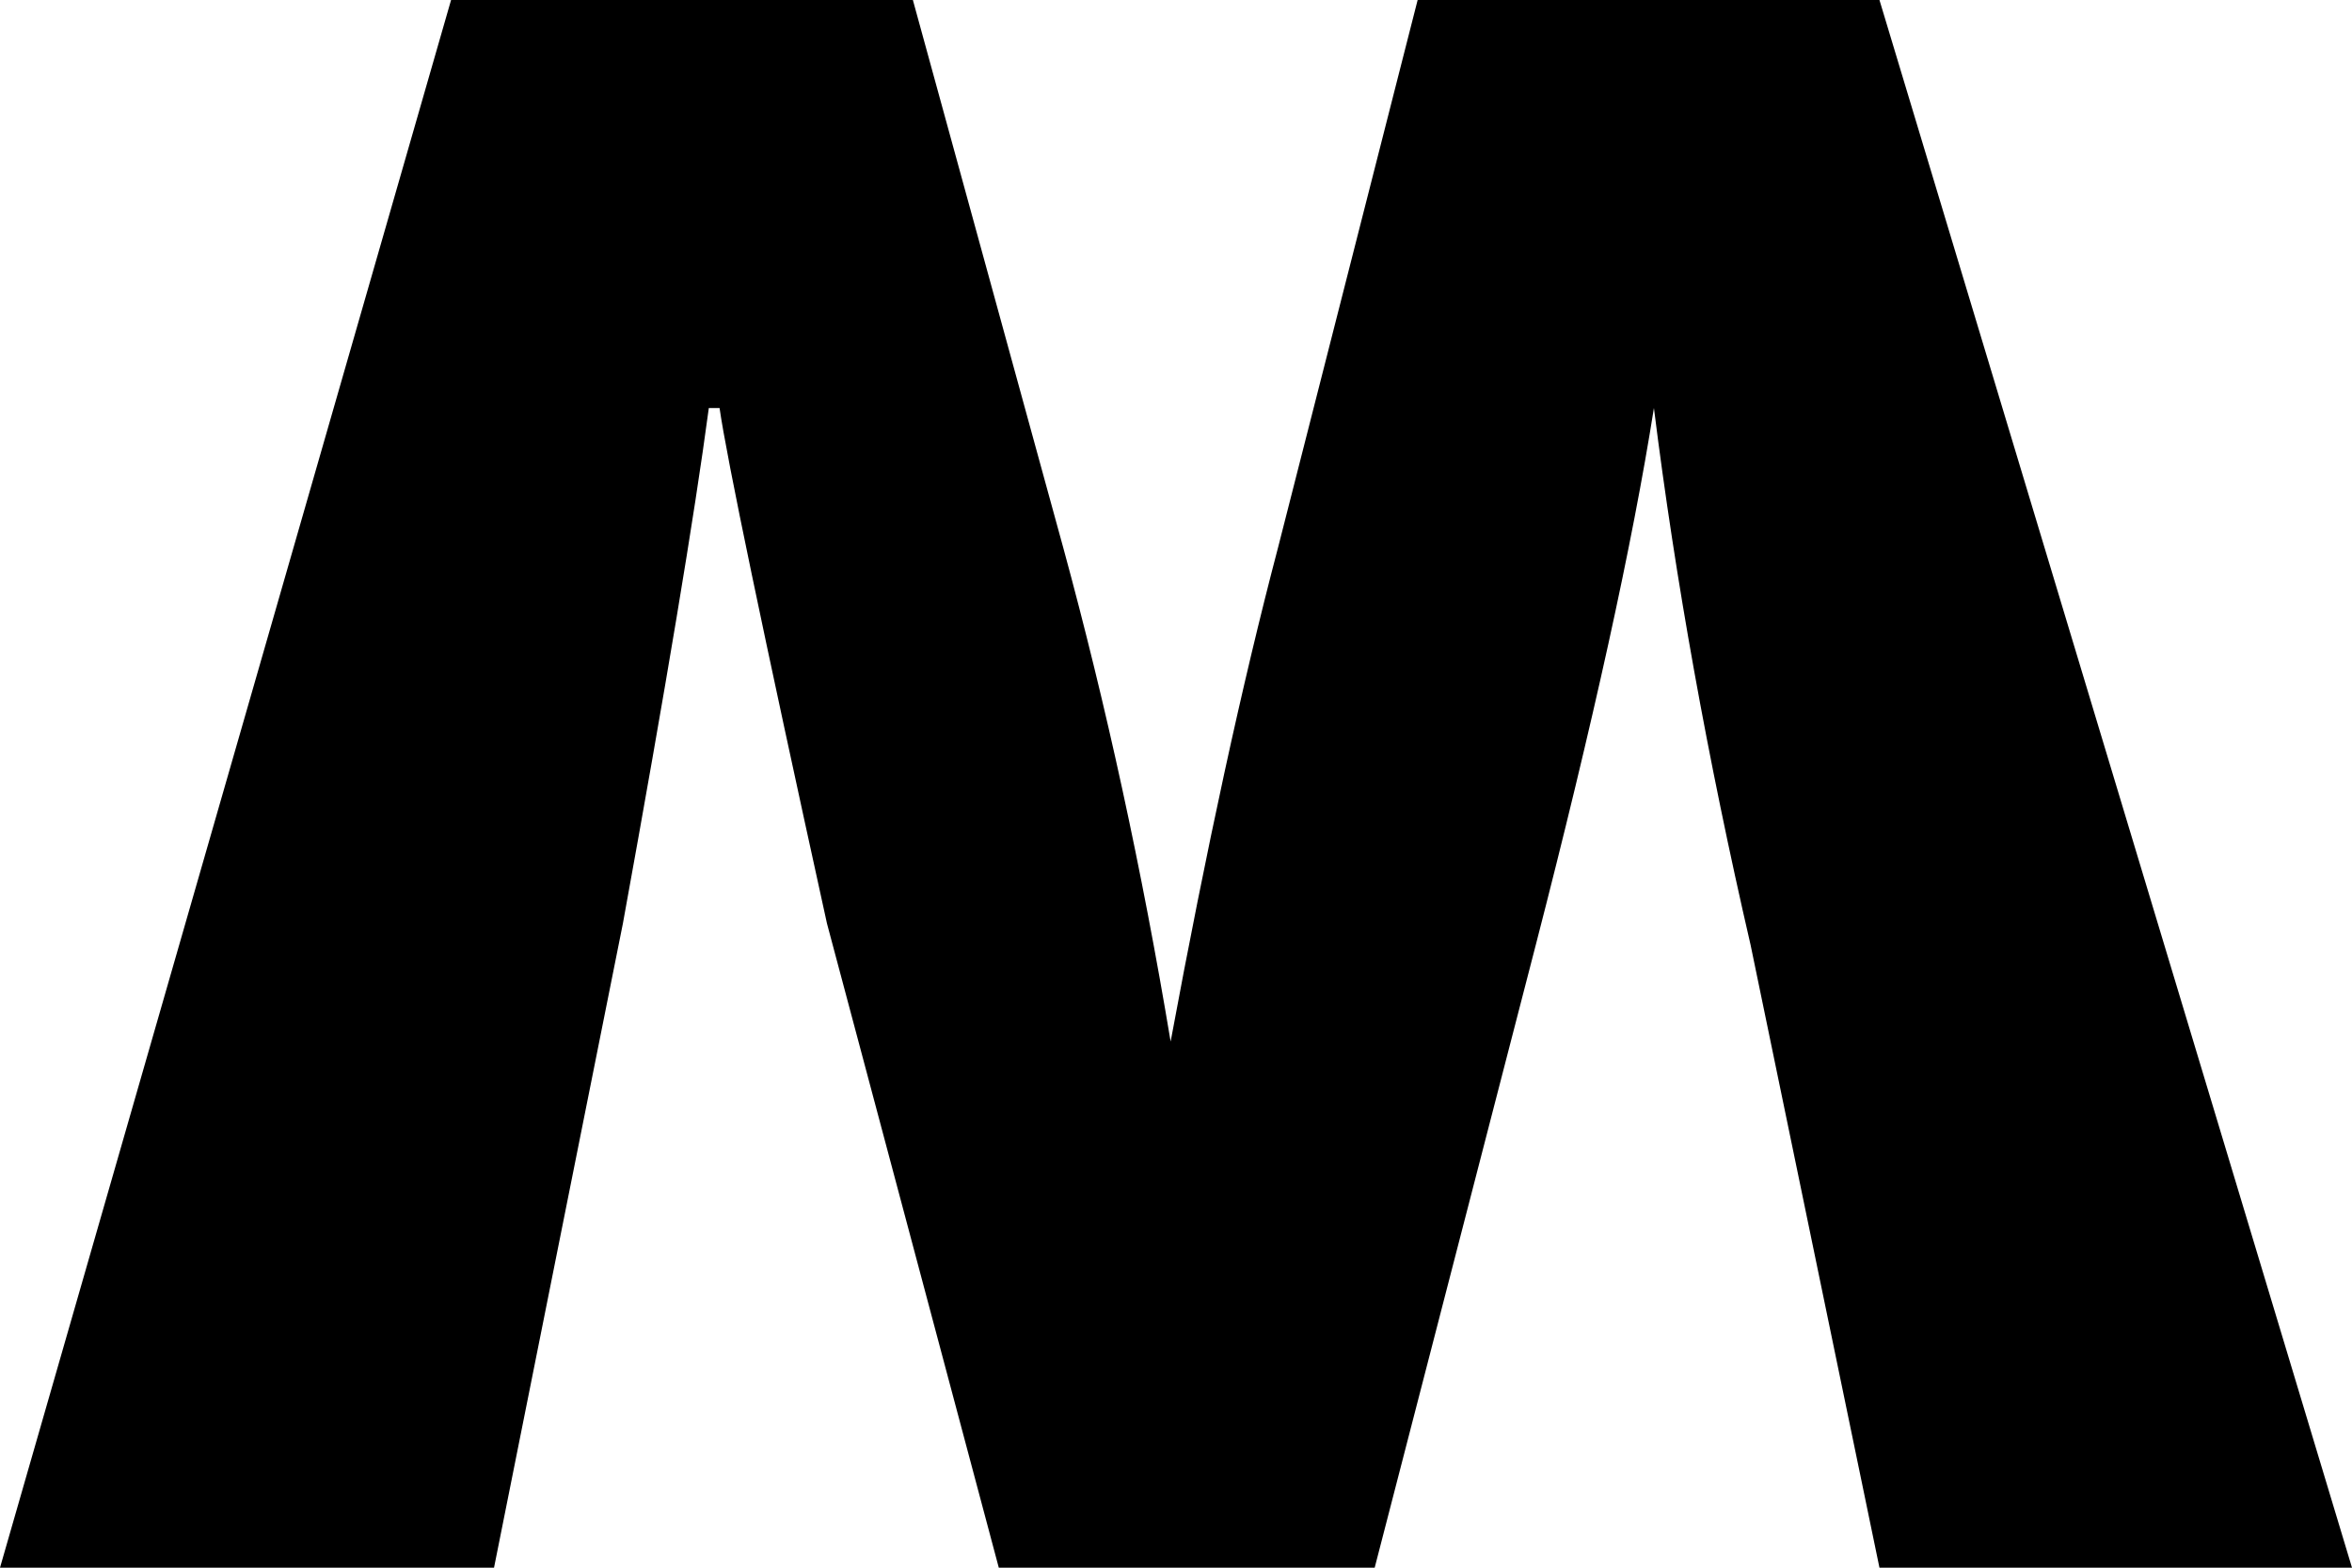 <?xml version="1.0" encoding="UTF-8" standalone="no"?>
<svg xmlns:xlink="http://www.w3.org/1999/xlink" height="7.3px" width="10.95px" xmlns="http://www.w3.org/2000/svg">
  <g transform="matrix(1.0, 0.0, 0.0, 1.0, -174.95, -19.55)">
    <path d="M177.25 26.85 L177.85 23.85 Q178.15 22.2 178.25 21.45 L178.3 21.45 Q178.35 21.8 178.8 23.85 L179.6 26.85 181.35 26.85 182.1 23.95 Q182.5 22.4 182.65 21.45 L182.65 21.45 Q182.8 22.65 183.1 23.95 L183.7 26.85 185.9 26.85 183.7 19.55 181.55 19.55 180.9 22.1 Q180.65 23.05 180.4 24.4 L180.4 24.4 Q180.2 23.2 179.9 22.1 L179.2 19.55 177.05 19.55 174.95 26.85 177.25 26.85" fill="#000000" fill-rule="evenodd" stroke="none"/>
  </g>
</svg>
